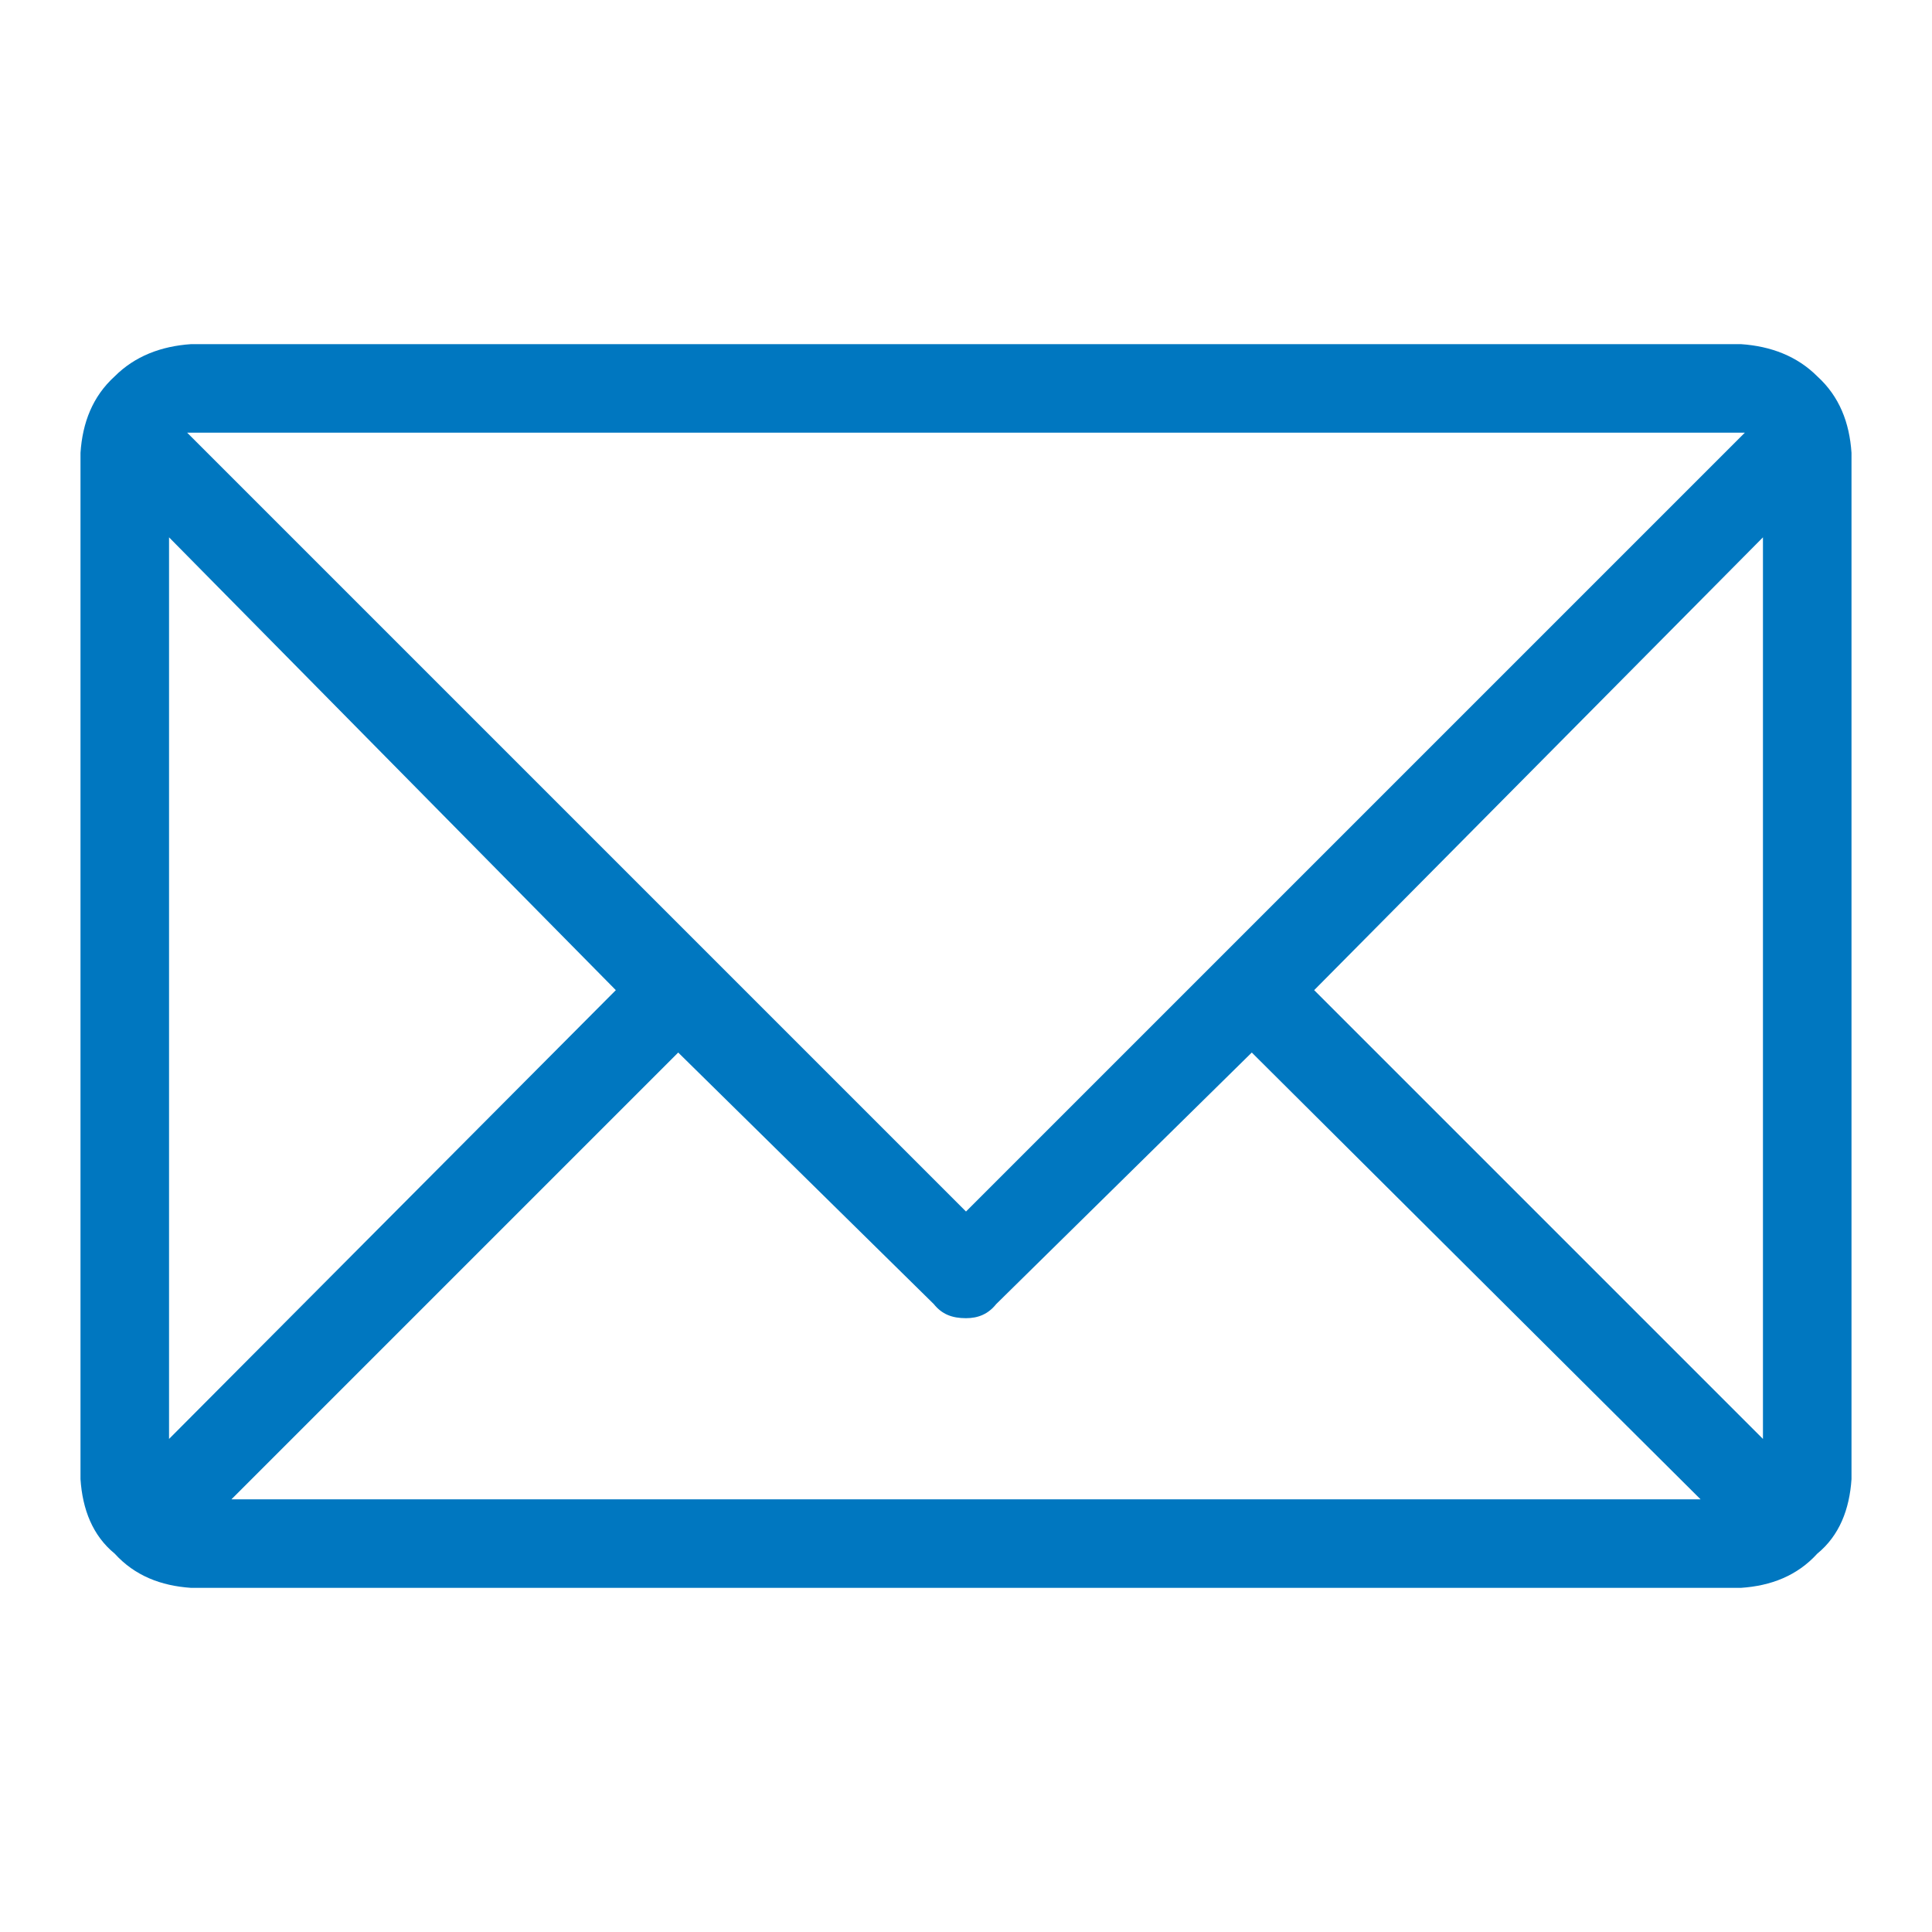 <?xml version="1.0" encoding="utf-8"?>
<!DOCTYPE svg PUBLIC "-//W3C//DTD SVG 1.1//EN" "http://www.w3.org/Graphics/SVG/1.1/DTD/svg11.dtd">
<svg version="1.1" xmlns="http://www.w3.org/2000/svg" xmlns:xlink="http://www.w3.org/1999/xlink" x="0px" y="0px" width="960px"
   height="960px" viewBox="0 0 960 960" enable-background="new 0 0 1920 1080" xml:space="preserve">

<g id="1510">
   <path id="1510" style="fill:#0077c0" d="M95 789h770c15 -1 28 -6 38 -16c11 -10 16 -23 17 -38v-510c-1 -15 -6 -28 -17 -37c-10 -11 -23 -16 -38 -17h-770c-15 1 -28 6 -38 17c-11 9 -16 22 -17 37v510c1 15 6 28 17 38c10 10 23 15 38 16zM867 745h-774l387 -387zM306 468l-222 225v-448zM876 693l-223 -225 l223 -223v448zM622 437l-127 -125c-4 -5 -9 -7 -15 -7c-7 0 -12 2 -16 7l-127 125l-222 -222h730z"
     transform="translate(0, 960) scale(1, -1)" />
</g>

</svg>
